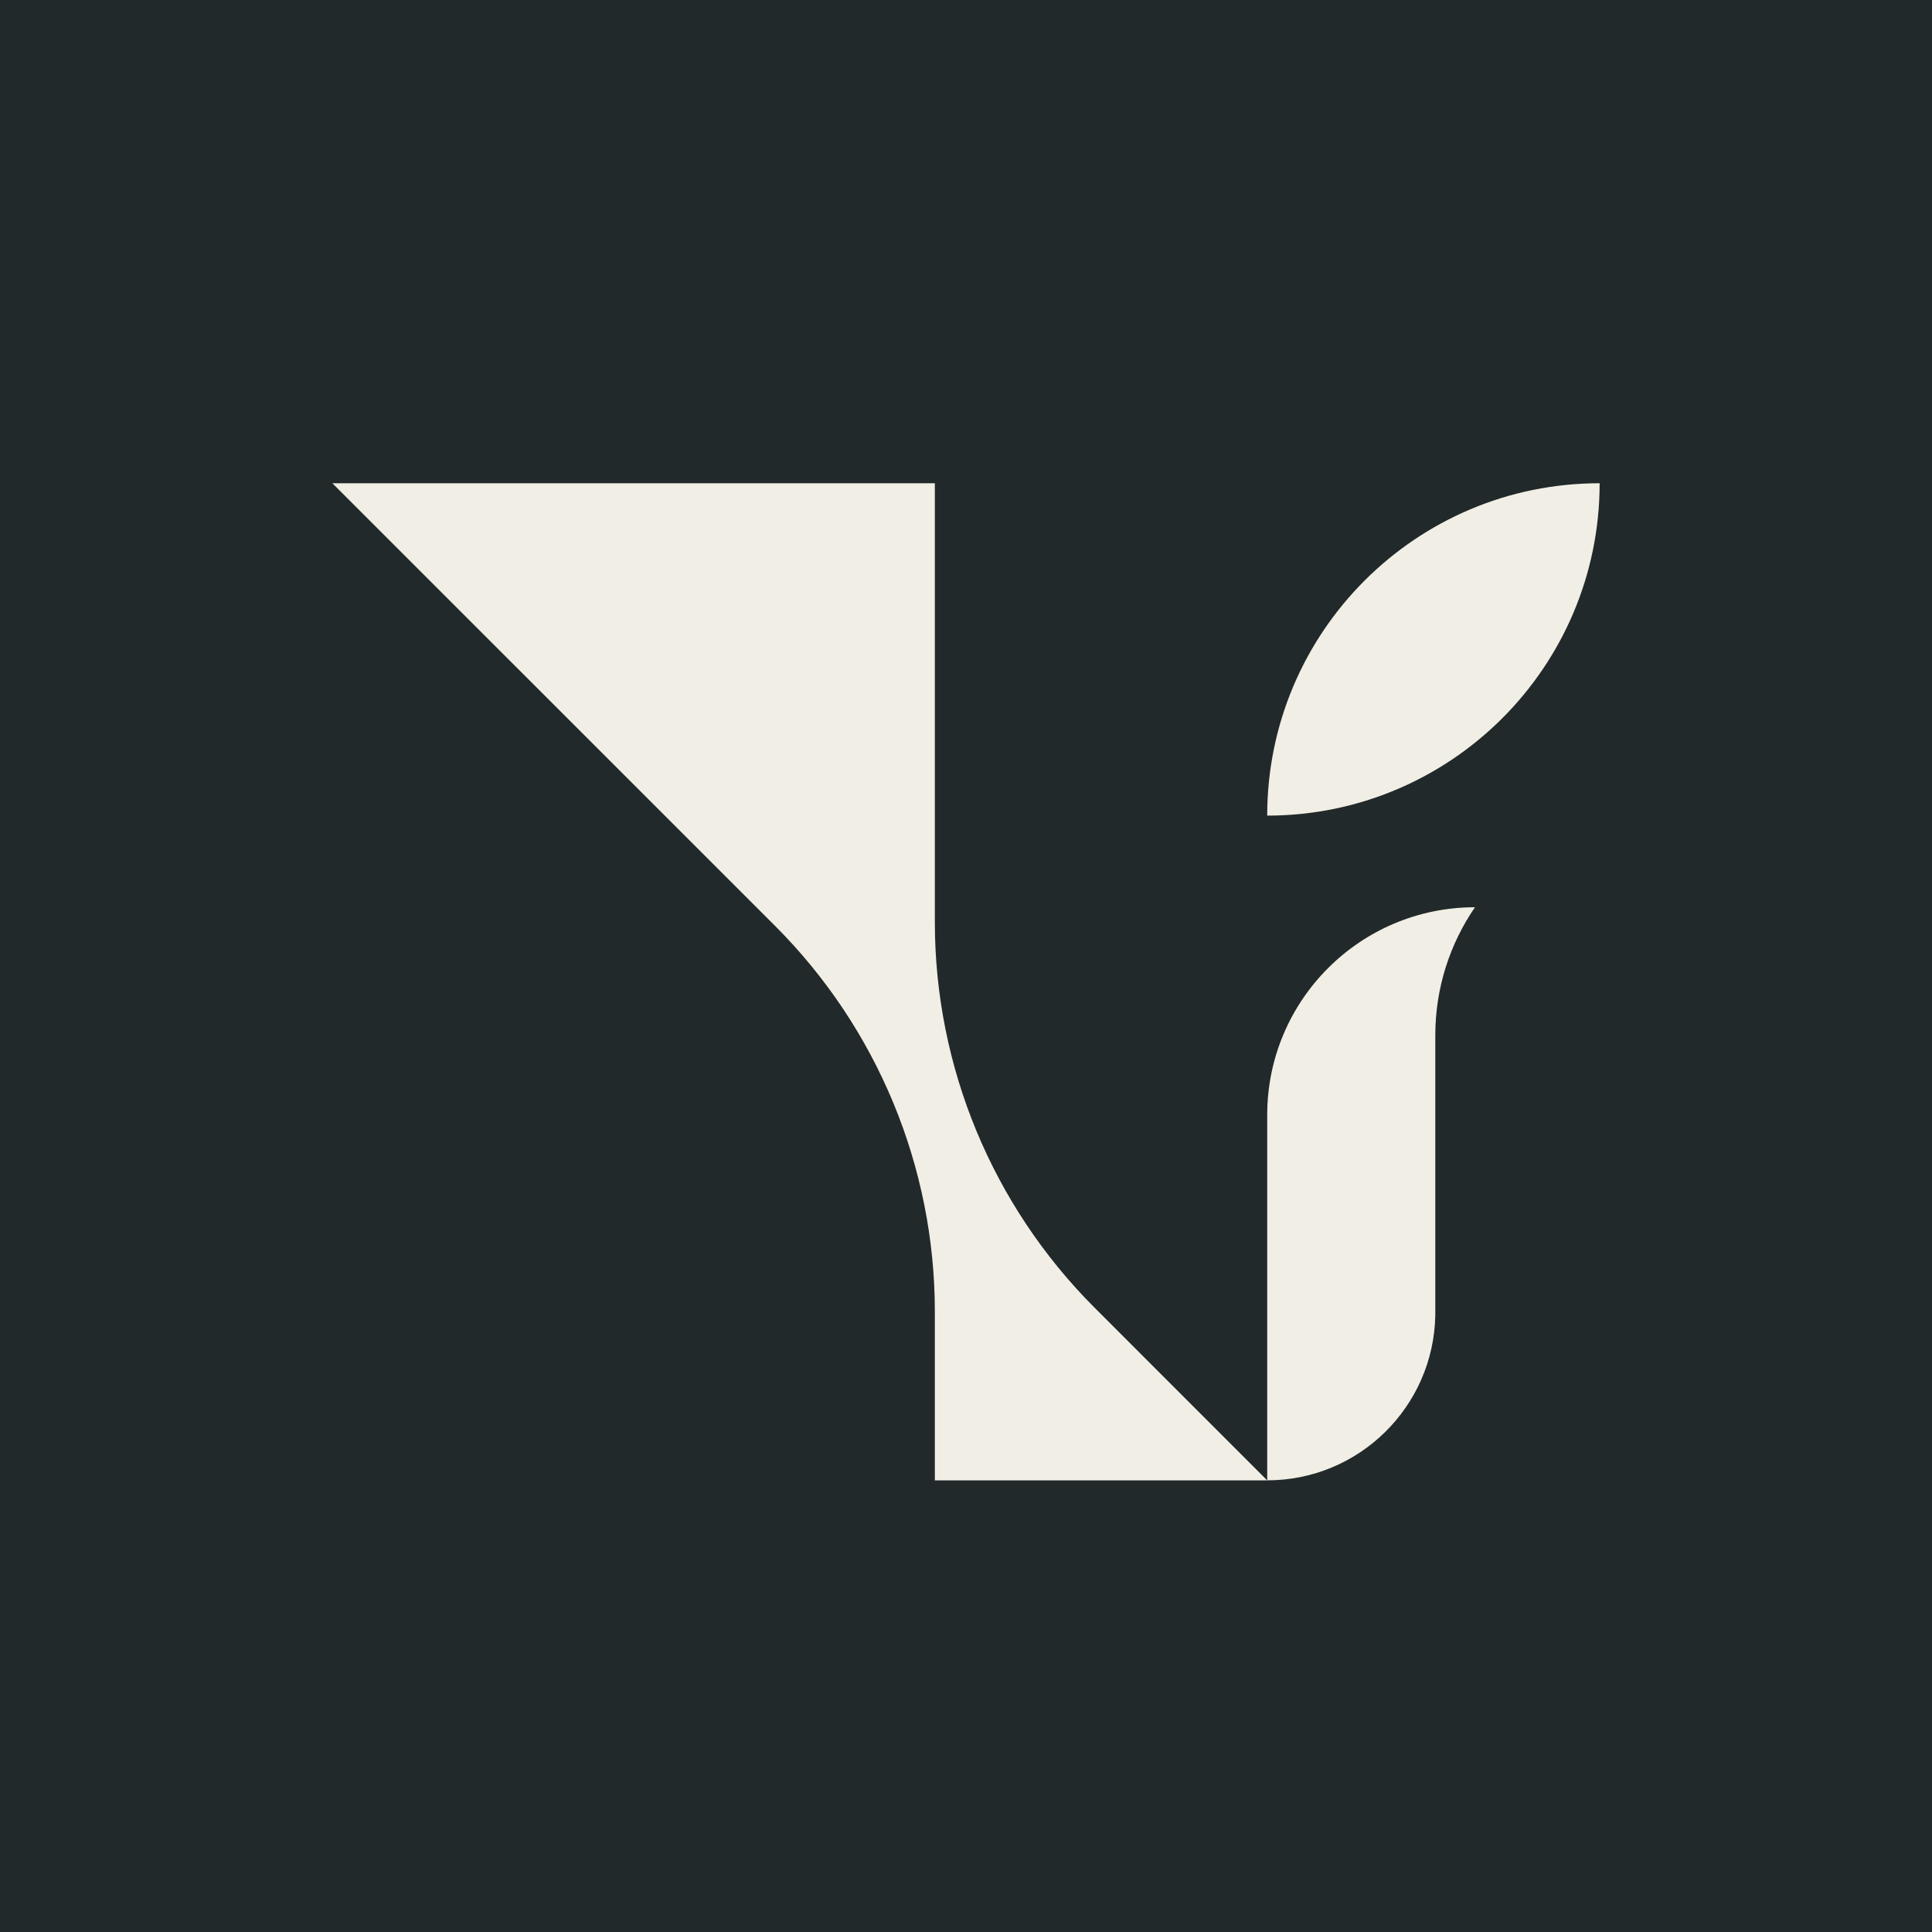 <svg width="32" height="32" viewBox="0 0 32 32" fill="none" xmlns="http://www.w3.org/2000/svg">
<rect width="32" height="32" fill="#22292A"/>
<path d="M24.43 15.027C24.016 15.631 23.773 16.361 23.773 17.149V21.786C23.745 23.3 22.51 24.519 20.989 24.519V18.468C20.989 16.568 22.53 15.027 24.43 15.027Z" fill="#F1EFE5"/>
<path d="M26.495 8.004C23.454 8.004 20.989 10.469 20.989 13.509C24.03 13.509 26.495 11.044 26.495 8.004Z" fill="#F1EFE5"/>
<path d="M12.838 15.336L5.505 8.004H15.484V15.273C15.484 17.669 16.436 19.966 18.13 21.66L20.989 24.52H15.484V21.724C15.484 19.328 14.532 17.031 12.838 15.336Z" fill="#F1EFE5"/>
</svg>
